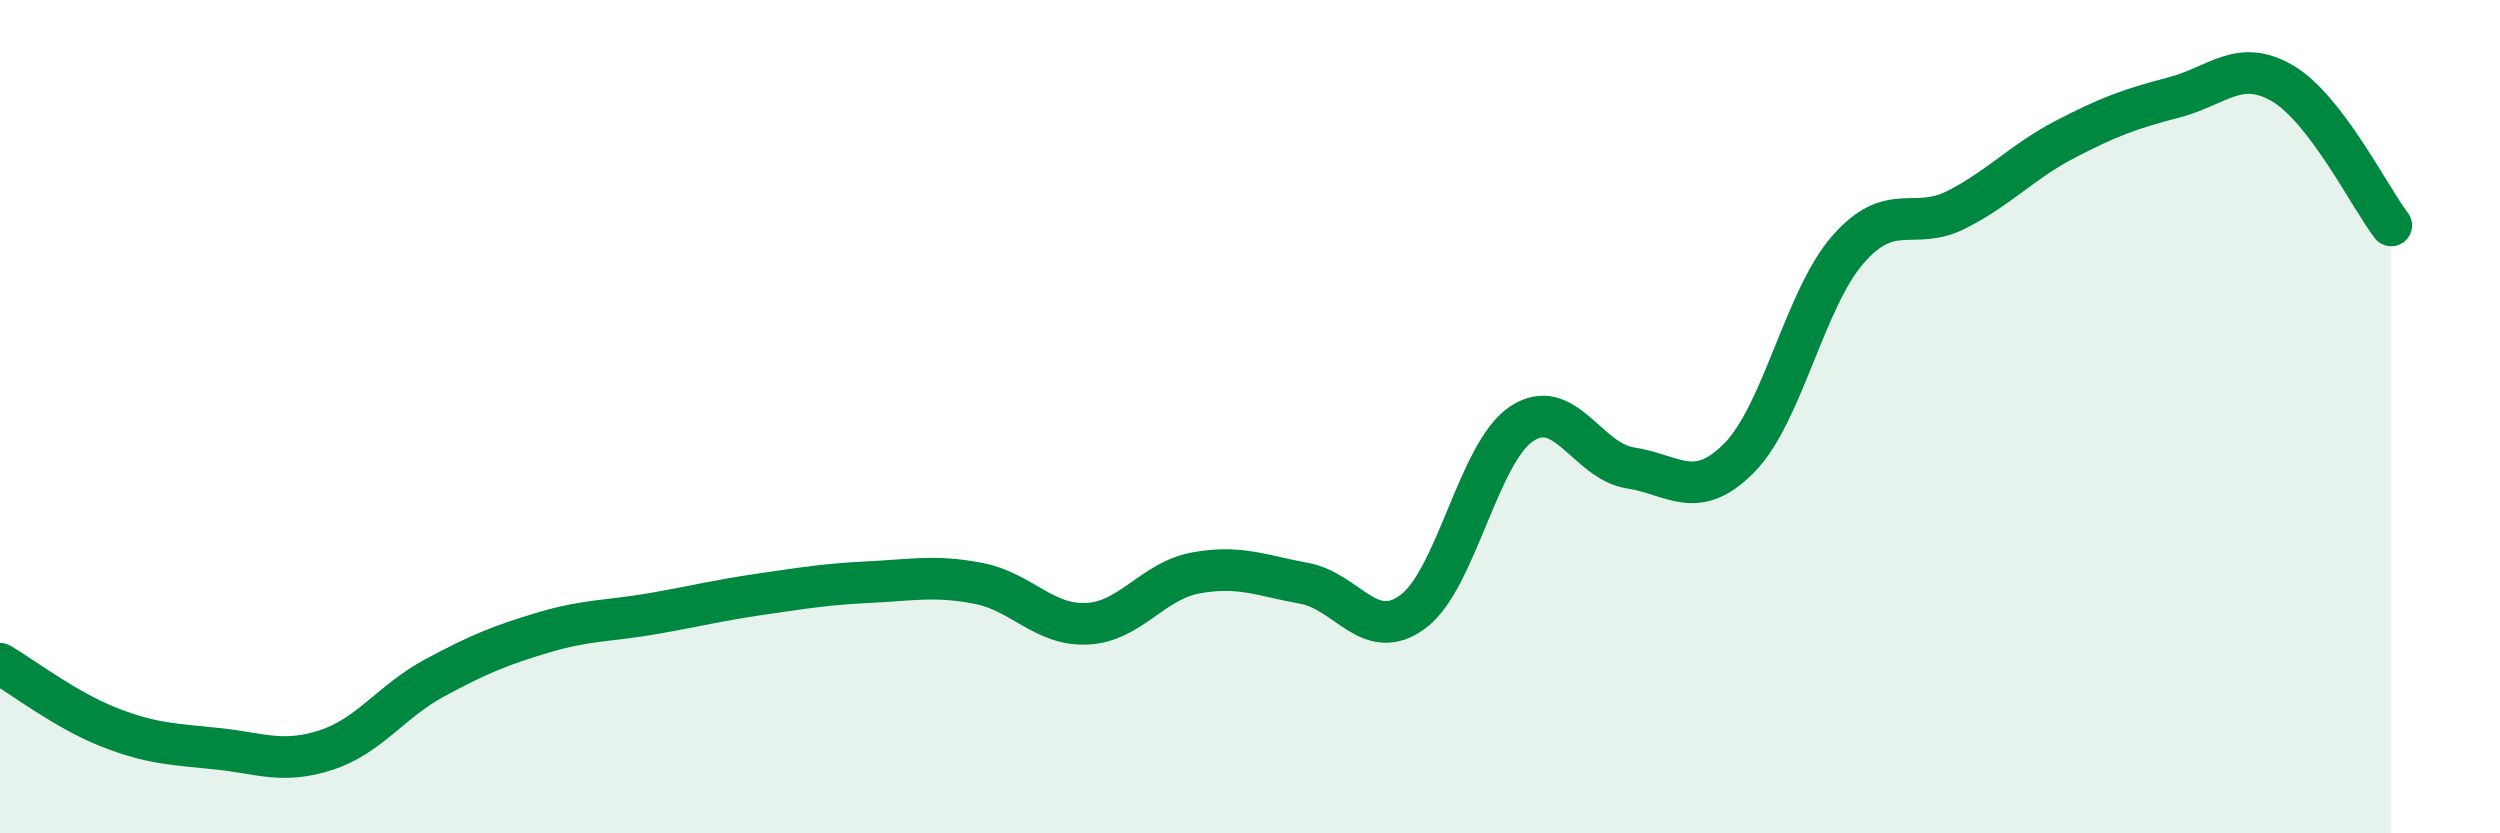 
    <svg width="60" height="20" viewBox="0 0 60 20" xmlns="http://www.w3.org/2000/svg">
      <path
        d="M 0,15.93 C 0.52,16.23 1.57,17.04 2.61,17.45 C 3.65,17.86 4.18,17.86 5.22,17.97 C 6.26,18.08 6.79,18.34 7.83,18 C 8.87,17.66 9.39,16.83 10.43,16.27 C 11.47,15.71 12,15.49 13.04,15.18 C 14.08,14.87 14.61,14.91 15.65,14.73 C 16.69,14.55 17.22,14.41 18.26,14.26 C 19.3,14.11 19.83,14.02 20.87,13.97 C 21.91,13.92 22.44,13.8 23.48,14 C 24.52,14.2 25.05,15.02 26.09,14.97 C 27.13,14.92 27.66,13.94 28.7,13.75 C 29.74,13.56 30.26,13.81 31.3,14 C 32.34,14.19 32.87,15.45 33.91,14.68 C 34.95,13.91 35.48,10.86 36.52,10.17 C 37.56,9.48 38.09,11.07 39.13,11.23 C 40.17,11.39 40.7,12.04 41.74,10.99 C 42.78,9.94 43.31,7.18 44.35,5.99 C 45.39,4.8 45.92,5.56 46.96,5.03 C 48,4.5 48.53,3.88 49.57,3.34 C 50.61,2.8 51.13,2.61 52.17,2.34 C 53.21,2.07 53.74,1.39 54.78,2 C 55.82,2.61 56.87,4.73 57.39,5.41L57.39 20L0 20Z"
        fill="#008740"
        opacity="0.1"
        stroke-linecap="round"
        stroke-linejoin="round"
      />
      <path
        d="M 0,15.93 C 0.52,16.23 1.57,17.04 2.61,17.45 C 3.65,17.86 4.18,17.86 5.22,17.97 C 6.26,18.08 6.79,18.34 7.83,18 C 8.87,17.66 9.39,16.83 10.43,16.27 C 11.47,15.71 12,15.49 13.04,15.18 C 14.08,14.87 14.61,14.91 15.65,14.73 C 16.69,14.55 17.22,14.41 18.26,14.26 C 19.3,14.11 19.83,14.02 20.87,13.97 C 21.91,13.92 22.44,13.8 23.48,14 C 24.52,14.2 25.05,15.02 26.09,14.97 C 27.13,14.92 27.66,13.94 28.7,13.75 C 29.74,13.56 30.26,13.81 31.3,14 C 32.34,14.19 32.87,15.45 33.91,14.68 C 34.95,13.91 35.48,10.86 36.52,10.17 C 37.56,9.48 38.09,11.07 39.13,11.23 C 40.17,11.39 40.7,12.04 41.74,10.99 C 42.78,9.94 43.31,7.18 44.35,5.99 C 45.39,4.8 45.92,5.56 46.96,5.03 C 48,4.5 48.53,3.88 49.57,3.34 C 50.61,2.8 51.13,2.61 52.17,2.34 C 53.21,2.07 53.74,1.39 54.78,2 C 55.82,2.61 56.87,4.73 57.39,5.41"
        stroke="#008740"
        stroke-width="1"
        fill="none"
        stroke-linecap="round"
        stroke-linejoin="round"
      />
    </svg>
  